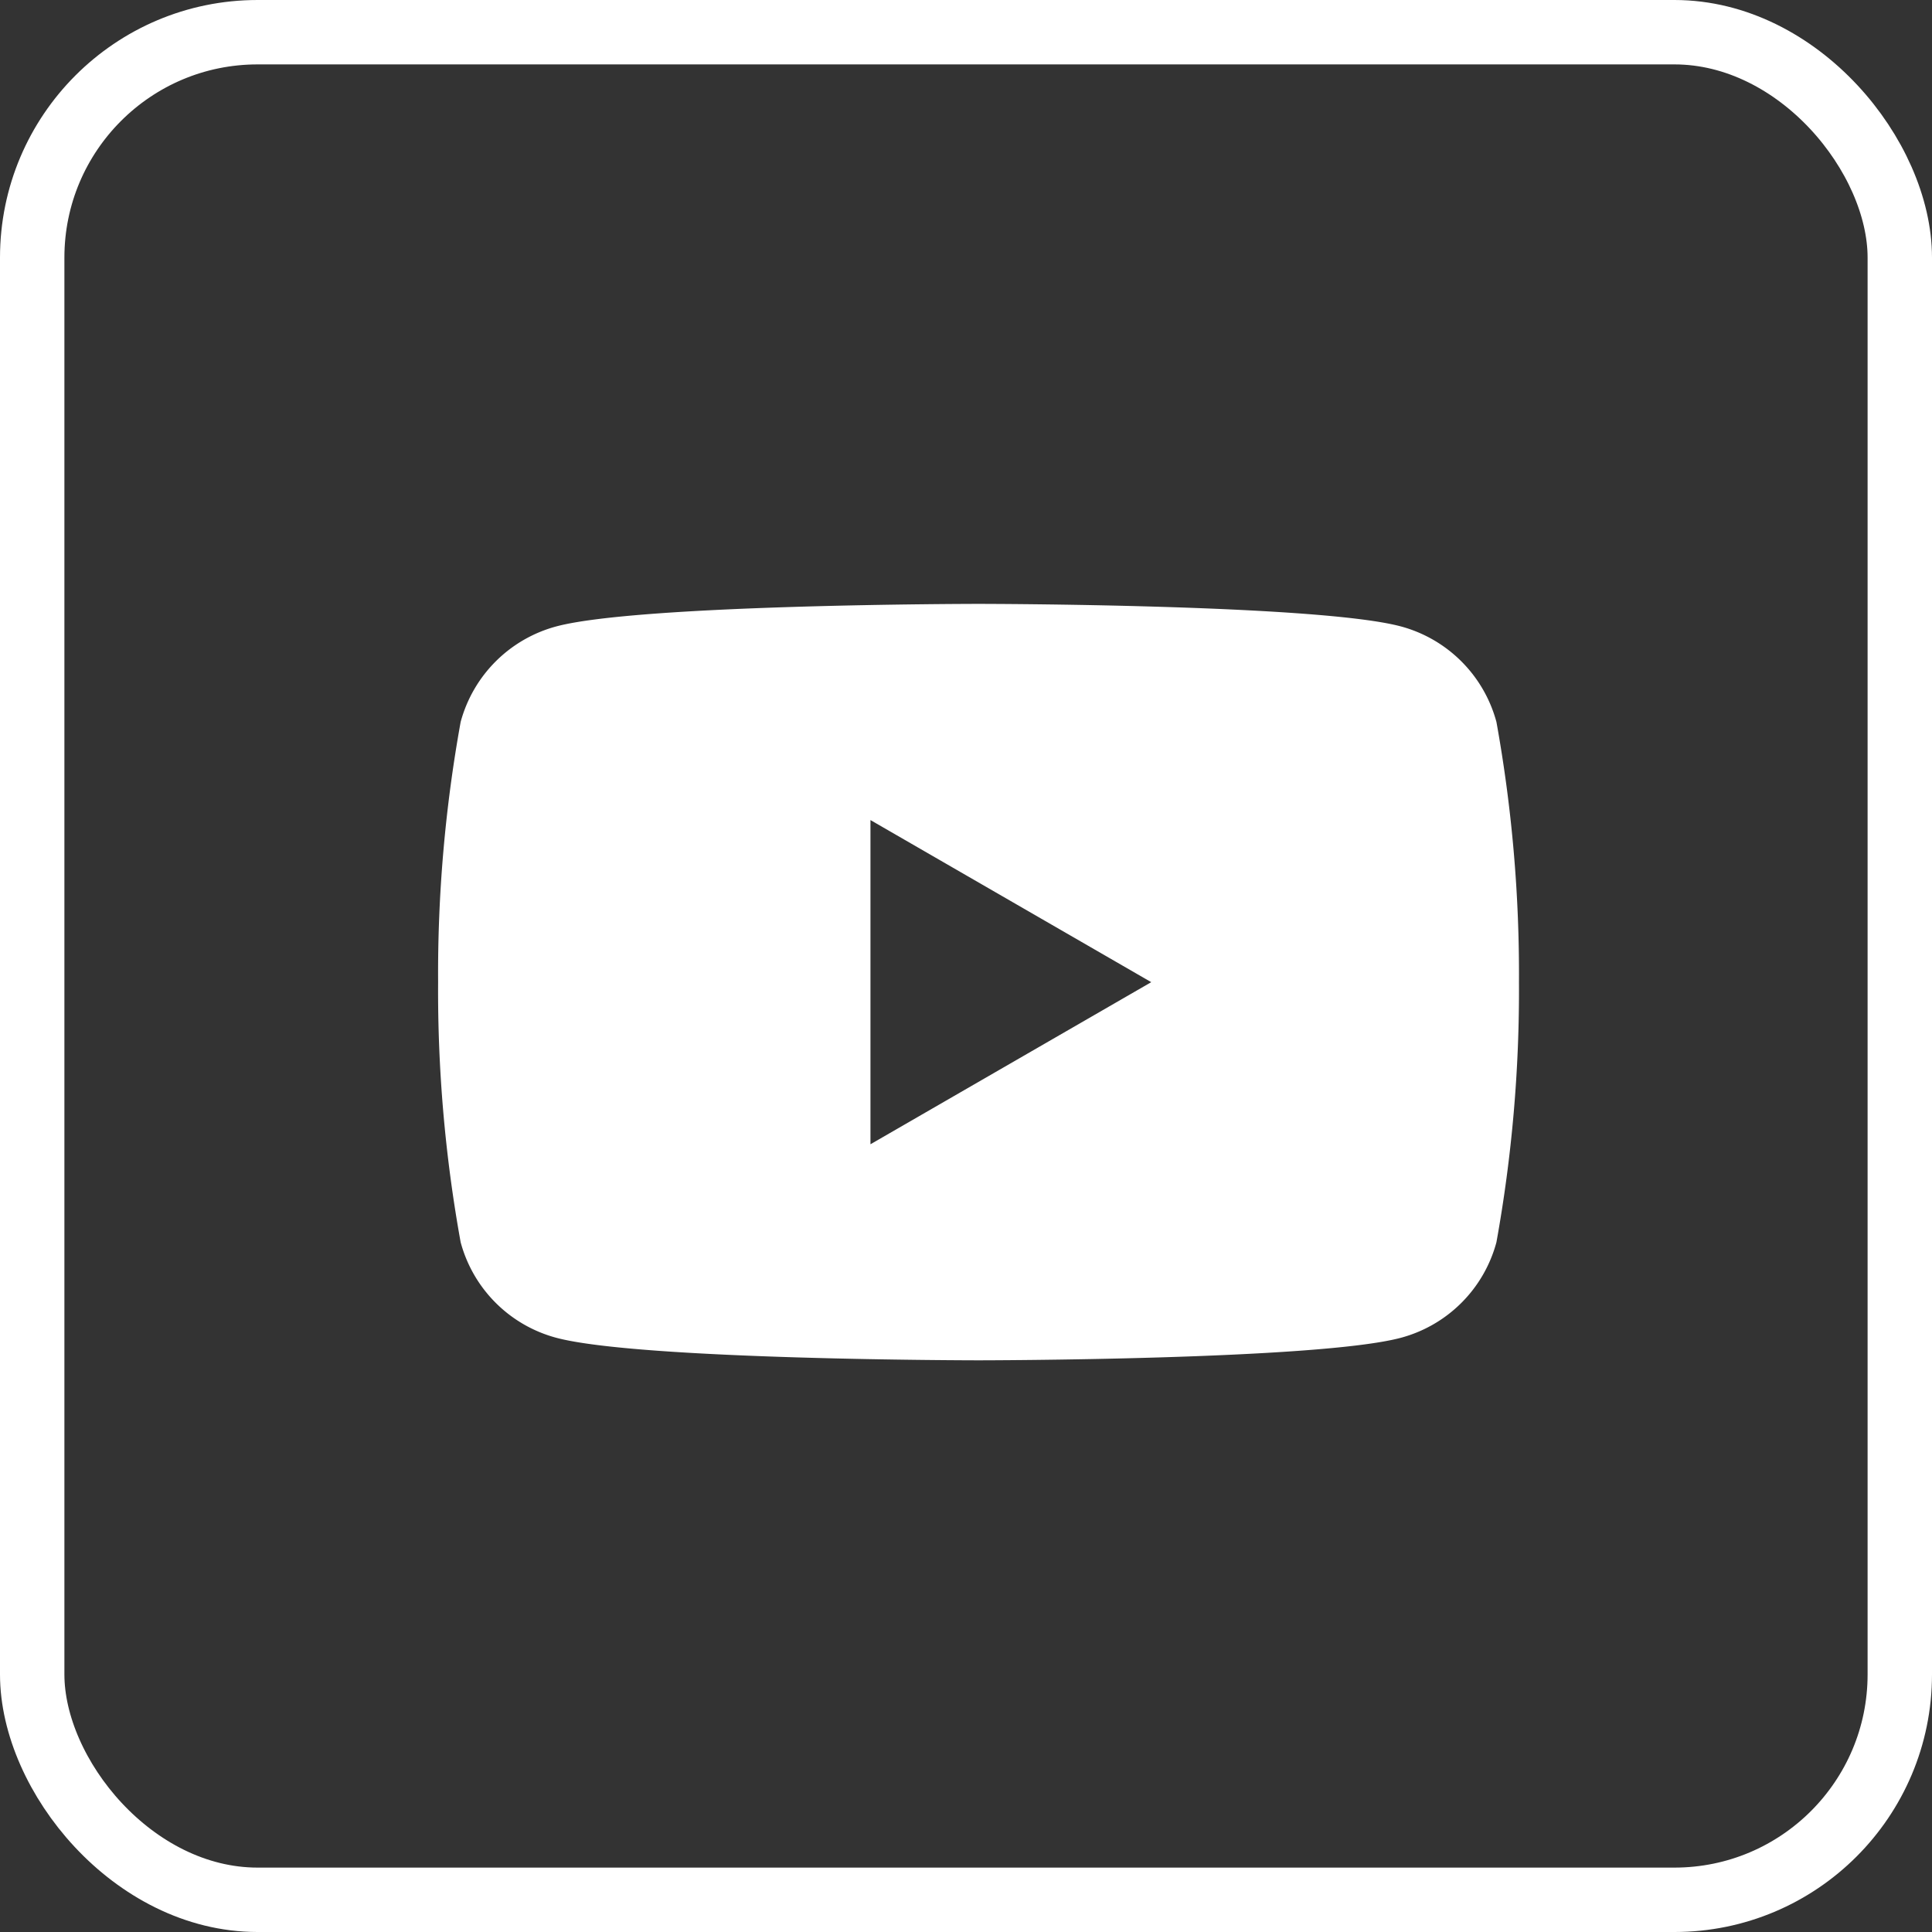 <svg xmlns="http://www.w3.org/2000/svg" width="60" height="60" viewBox="0 0 60 60"><rect x="0" y="0" width="60" height="60" fill="#333333" stroke="none"/><g transform="translate(-450 -10)"><g transform="translate(463.606 28.754)"><path d="M16.781,23.492c-.1,0-10.523-.008-13.111-.7A4.2,4.2,0,0,1,.7,19.825,43.789,43.789,0,0,1,0,11.748,43.818,43.818,0,0,1,.7,3.667,4.207,4.207,0,0,1,3.67.7C6.258.008,16.677,0,16.781,0S27.309.008,29.9.7a4.206,4.206,0,0,1,2.967,2.967,44.007,44.007,0,0,1,.7,8.081,43.977,43.977,0,0,1-.7,8.077A4.2,4.2,0,0,1,29.9,22.792C27.309,23.484,16.886,23.492,16.781,23.492ZM13.427,6.713h0V16.782l8.72-5.034-8.72-5.034Z" transform="translate(0 0)" fill="#fff"/></g><g transform="translate(450 10)" fill="none" stroke="#fff" stroke-width="2"><rect width="60" height="60" rx="8" stroke="none"/><rect x="1" y="1" width="58" height="58" rx="7" fill="none"/></g></g></svg>